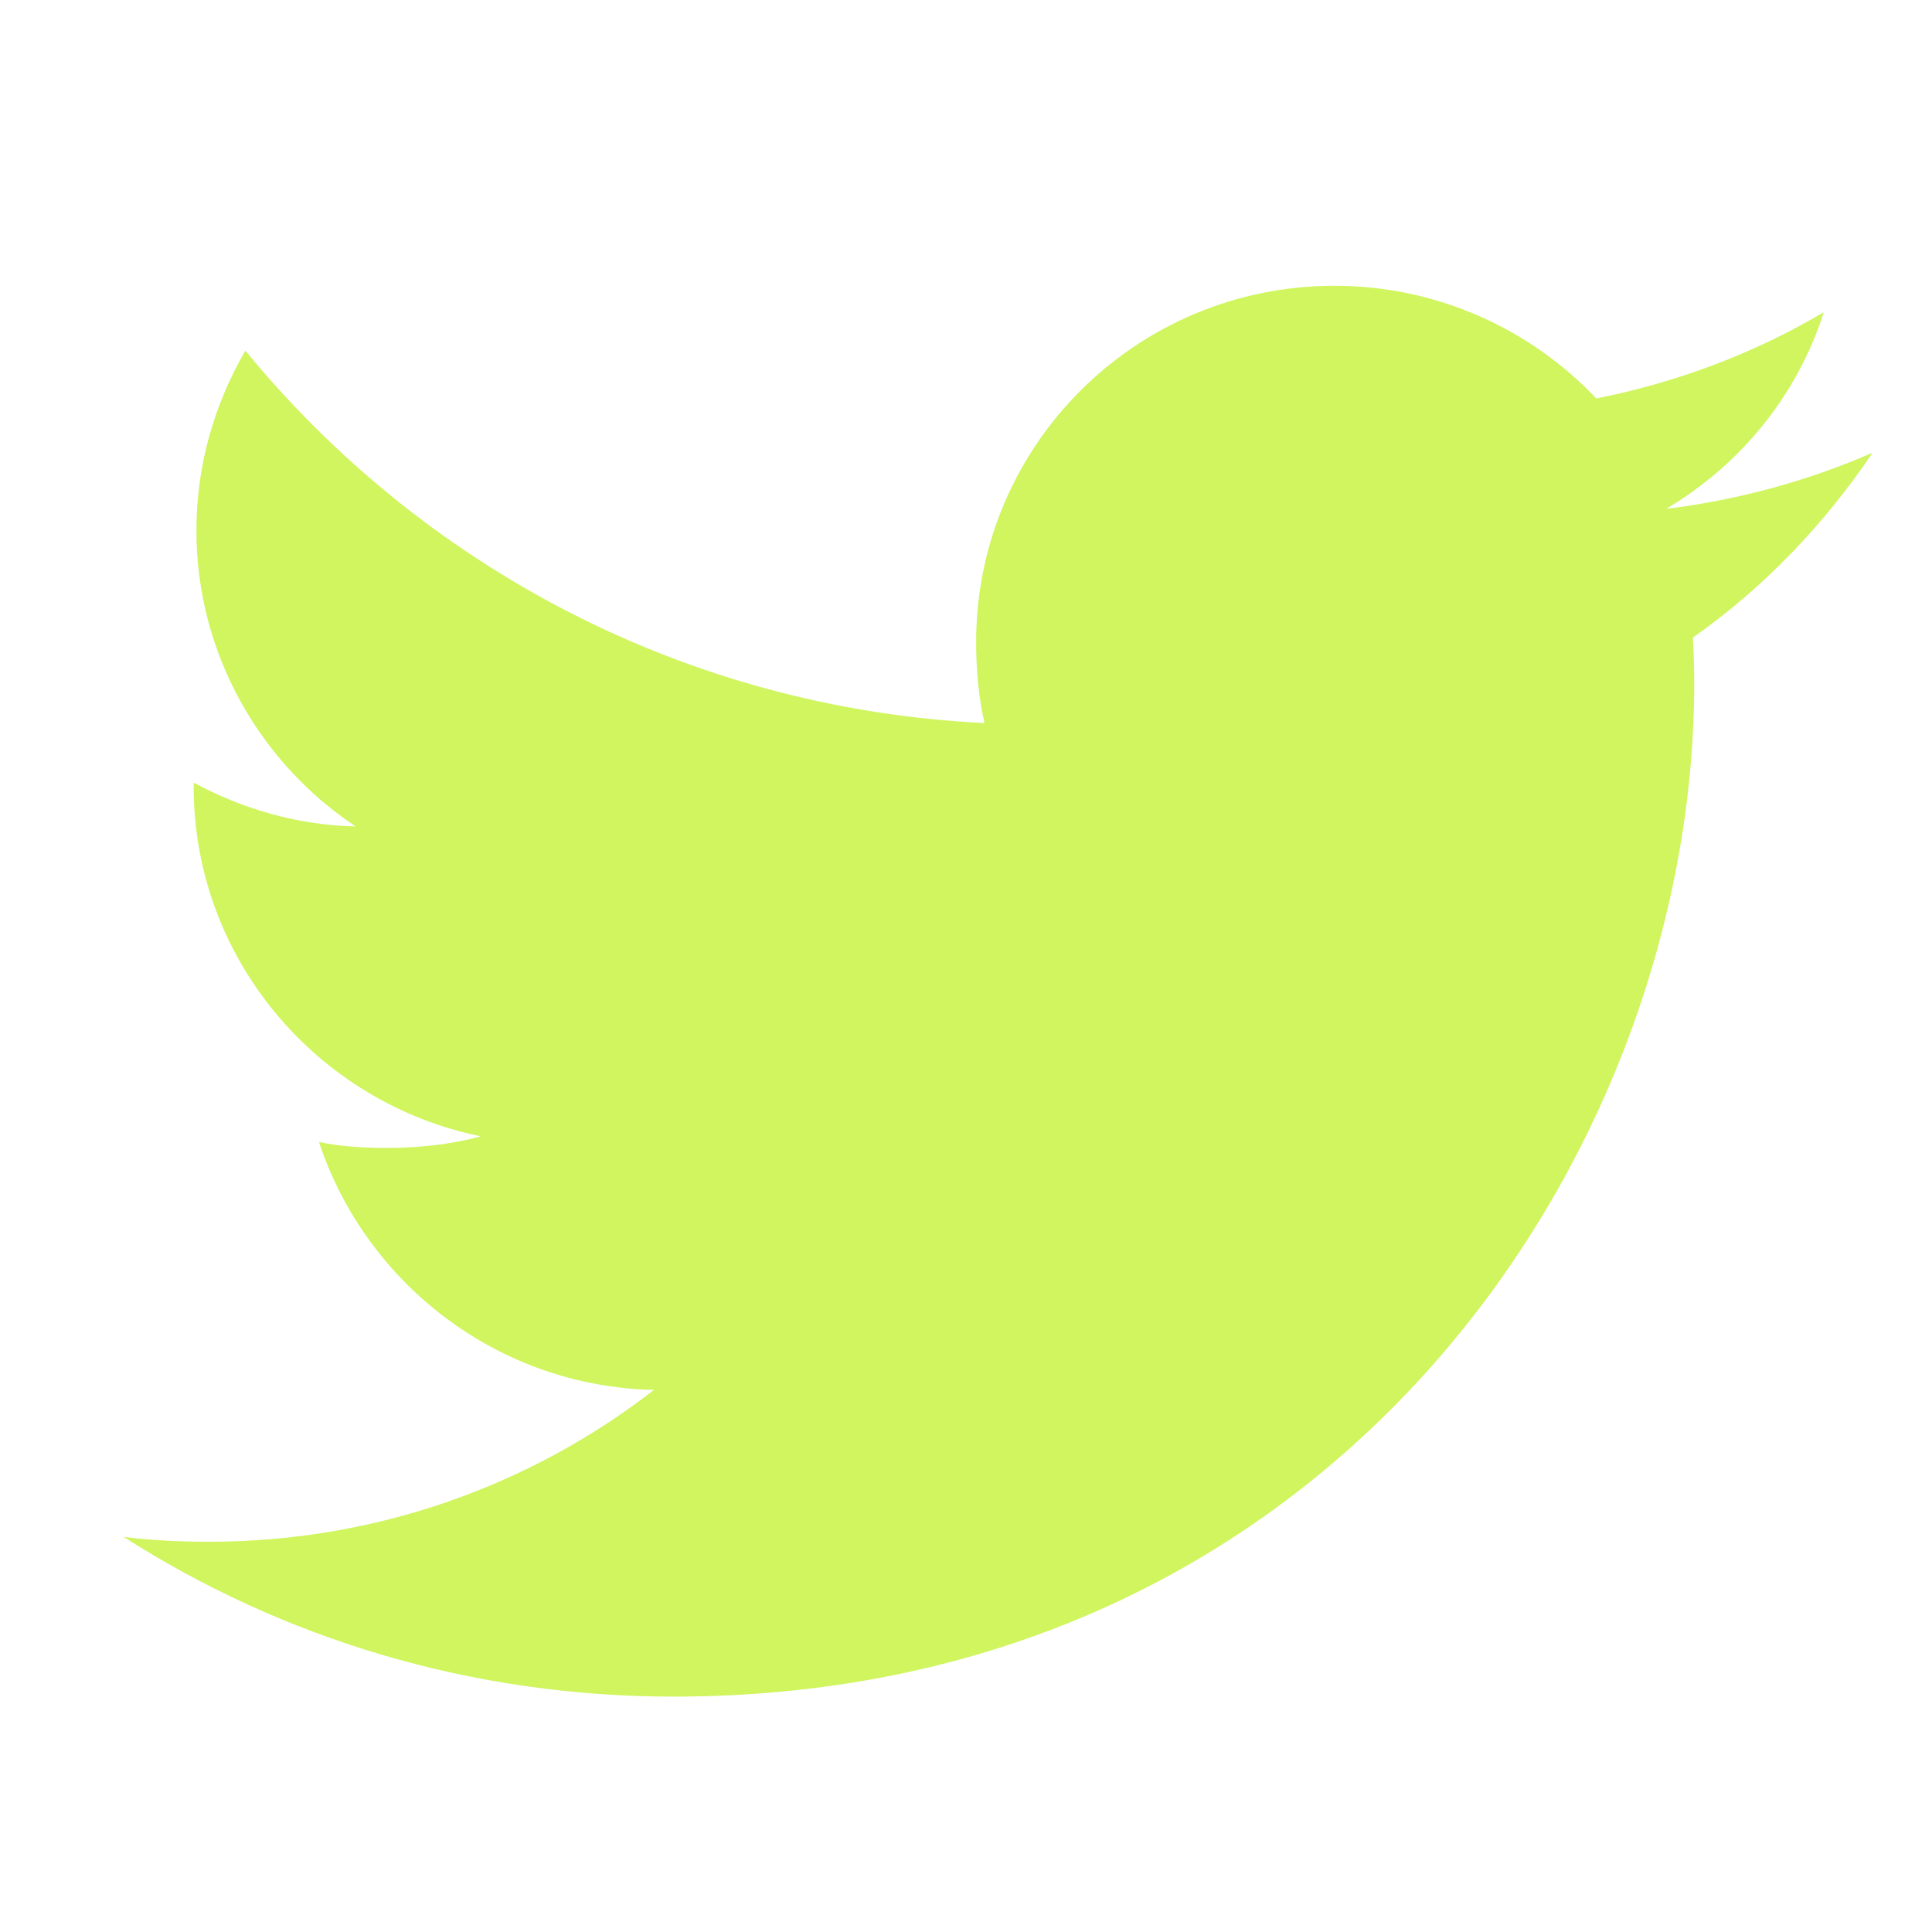 <svg width="12" height="12" viewBox="0 0 12 12" fill="none" xmlns="http://www.w3.org/2000/svg">
<g clip-path="url(#clip0_506_8627)">
<path d="M11.631 2.812C11.227 2.988 10.797 3.105 10.348 3.161C10.809 2.888 11.162 2.458 11.328 1.939C10.897 2.194 10.422 2.374 9.915 2.475C9.507 2.043 8.924 1.775 8.289 1.775C7.056 1.775 6.063 2.768 6.063 3.987C6.063 4.162 6.078 4.33 6.115 4.491C4.263 4.401 2.625 3.52 1.524 2.178C1.332 2.509 1.22 2.888 1.22 3.296C1.22 4.061 1.617 4.74 2.209 5.133C1.851 5.126 1.5 5.023 1.203 4.861C1.203 4.868 1.203 4.876 1.203 4.885C1.203 5.96 1.975 6.852 2.987 7.058C2.806 7.107 2.608 7.13 2.403 7.13C2.26 7.13 2.116 7.122 1.981 7.093C2.27 7.968 3.089 8.612 4.062 8.633C3.305 9.221 2.343 9.576 1.301 9.576C1.118 9.576 0.943 9.568 0.768 9.546C1.755 10.177 2.924 10.538 4.184 10.538C8.282 10.538 10.523 7.168 10.523 4.246C10.523 4.148 10.52 4.054 10.515 3.96C10.957 3.649 11.328 3.26 11.631 2.812Z" fill="#D0F55F"/>
</g>
<defs>
<clipPath id="clip0_506_8627">
<rect width="10.863" height="10.785" fill="white" transform="translate(0.768 0.764)"/>
</clipPath>
</defs>
</svg>
